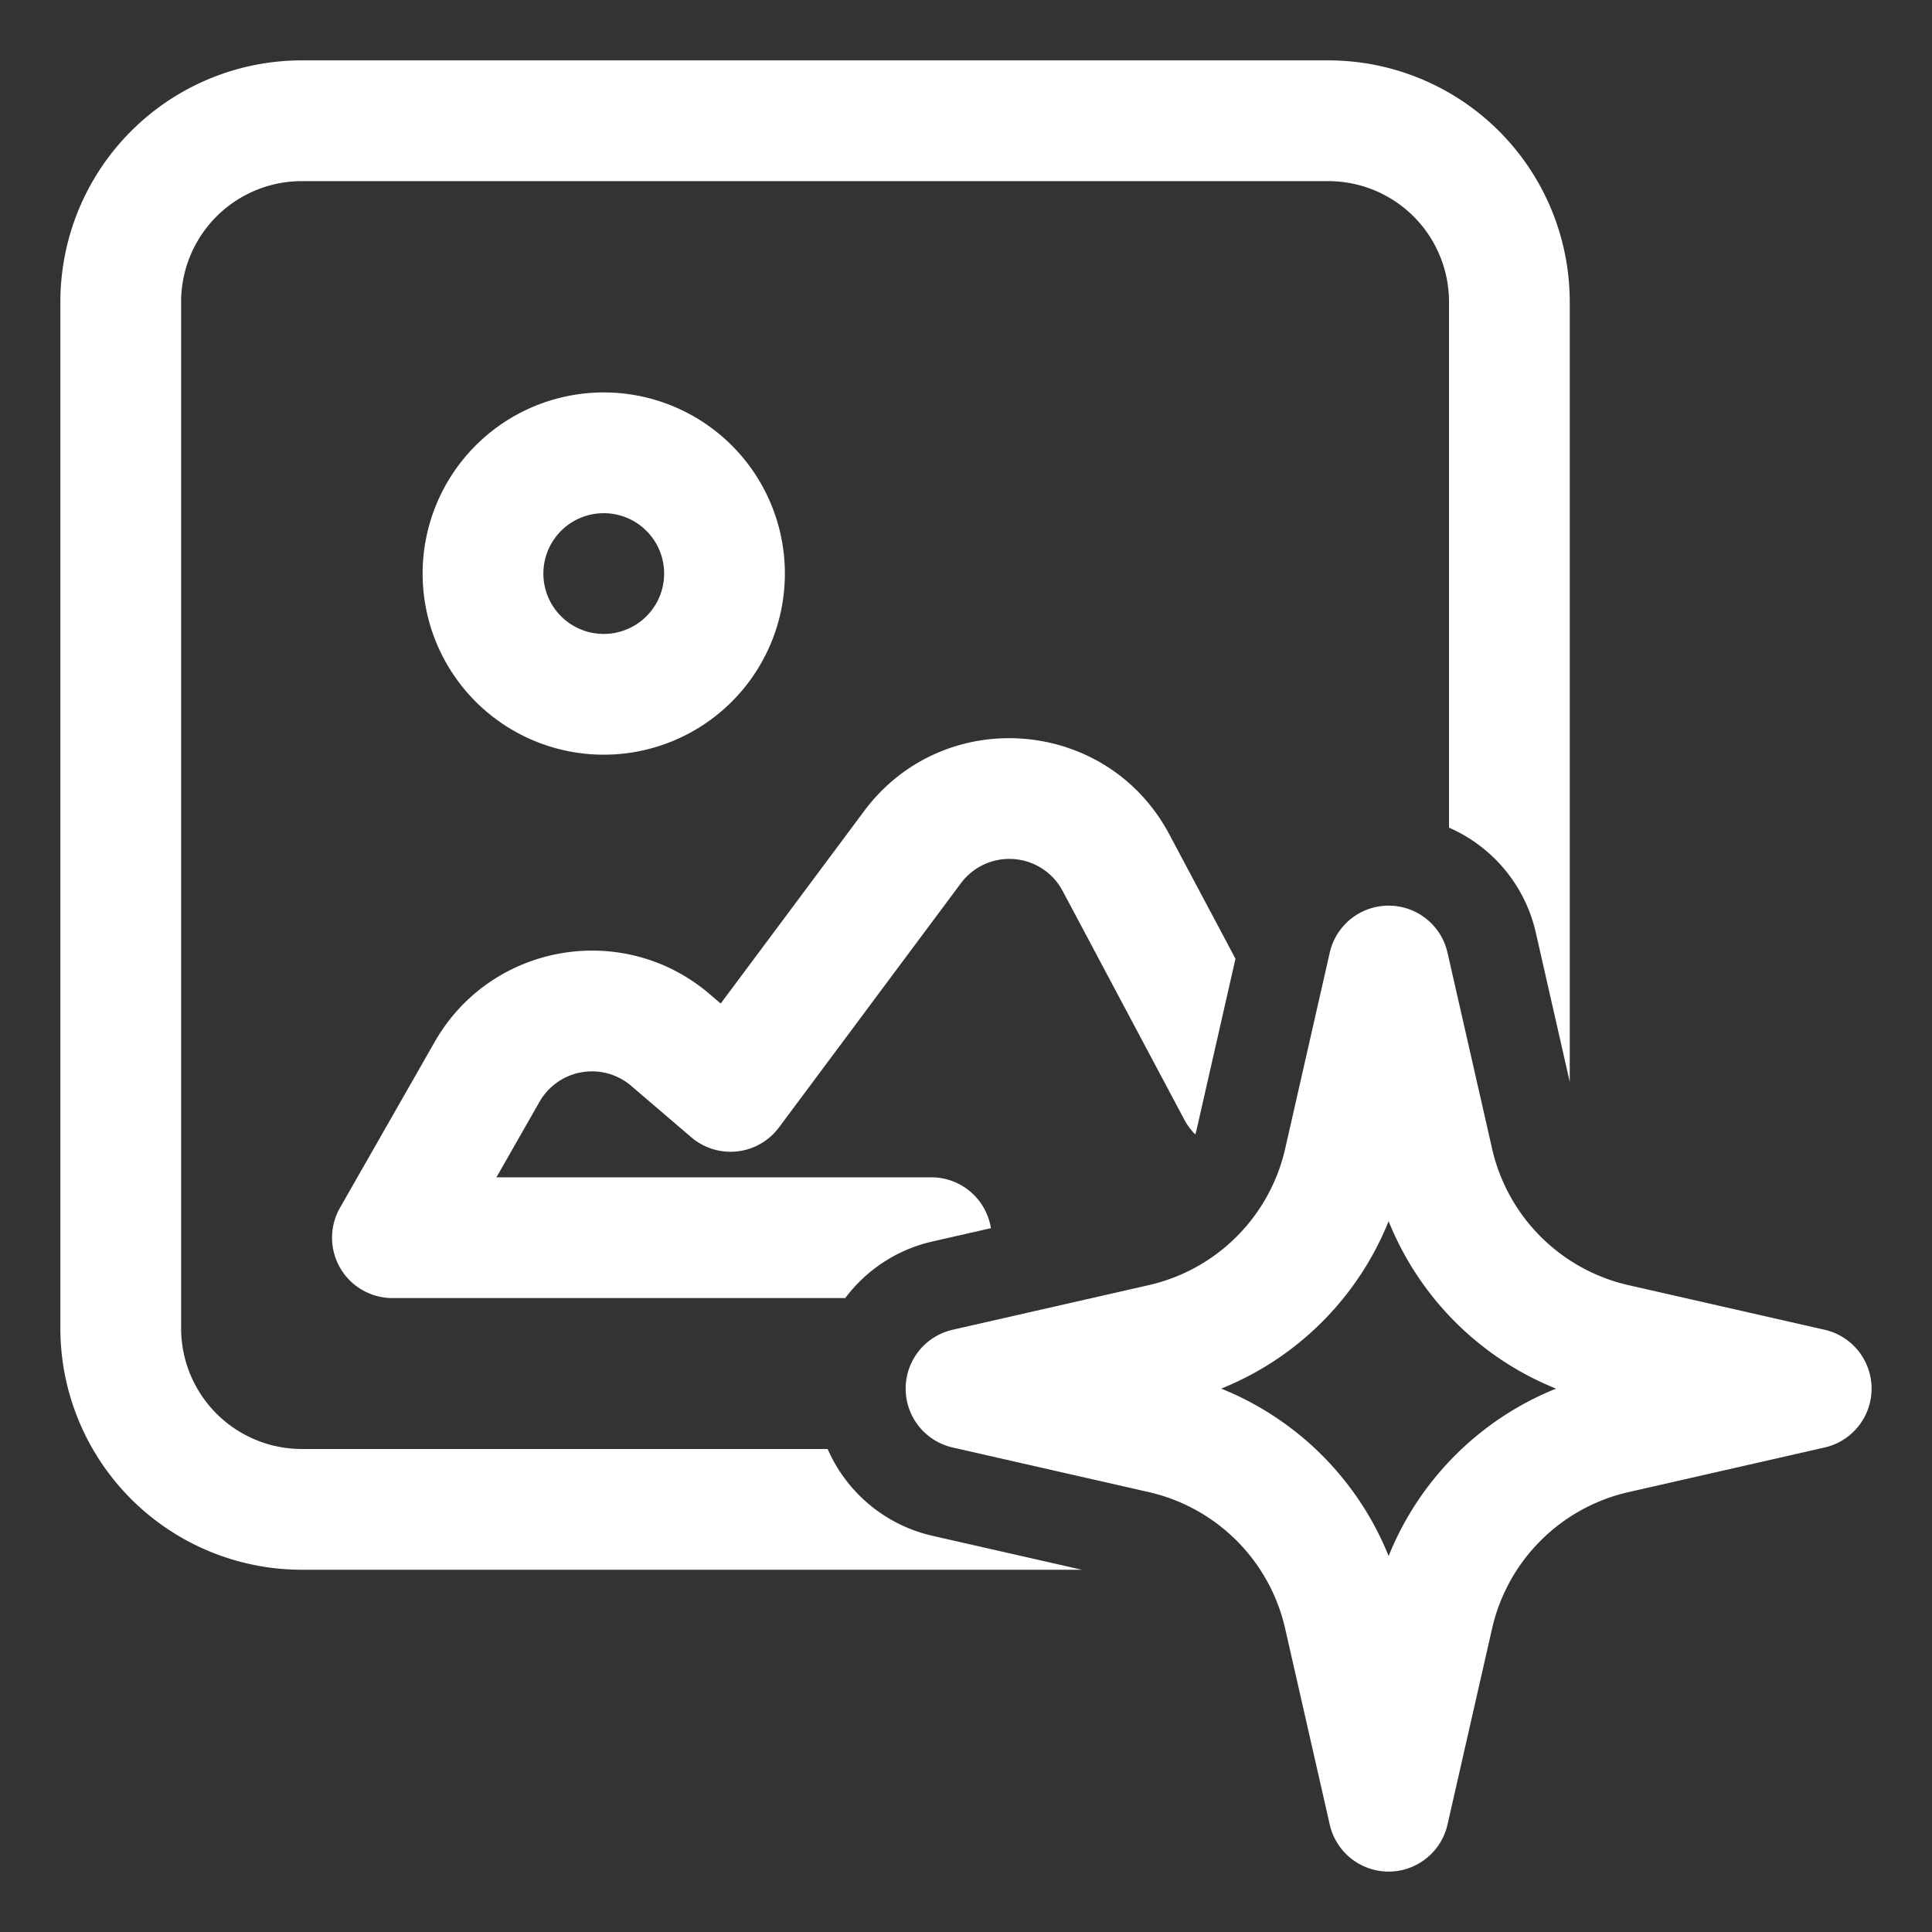 <svg xmlns="http://www.w3.org/2000/svg" version="1.1" xmlns:xlink="http://www.w3.org/1999/xlink" width="512" height="512" x="0" y="0" viewBox="0 0 64 64" style="enable-background:new 0 0 512 512" xml:space="preserve"><rect x="0" y="0" width="64" height="64" fill="#333333" stroke="none"/><g><g fill="#000"><path d="M44 2a8 8 0 0 1 8 8v25.837l-1.125-4.946A5 5 0 0 0 48 27.417V10a4 4 0 0 0-4-4H10a4 4 0 0 0-4 4v34a4 4 0 0 0 4 4h17.417a5 5 0 0 0 3.474 2.876L35.837 52H10a8 8 0 0 1-8-8V10a8 8 0 0 1 8-8z" fill="#ffffff" opacity="1" data-original="#000000"></path><path d="m38.732 27.634 2.195 4.125-1.28 5.628a2.99 2.99 0 0 1-.05.193 2.003 2.003 0 0 1-.363-.487l-4.033-7.58a2 2 0 0 0-3.37-.255l-6.027 8.09a2 2 0 0 1-2.904.326l-1.99-1.703a2 2 0 0 0-3.038.528L16.445 39H30.85a2 2 0 0 1 1.975 1.685l-1.934.44c-1.19.27-2.199.952-2.891 1.875H13a2 2 0 0 1-1.737-2.992l3.136-5.492c1.866-3.27 6.248-4.032 9.11-1.585l.365.313 4.75-6.375c2.63-3.53 8.04-3.12 10.108.765z" fill="#ffffff" opacity="1" data-original="#000000"></path><g fill-rule="evenodd" clip-rule="evenodd"><path d="M14 19a6 6 0 1 1 12 0 6 6 0 0 1-12 0zm6-2a2 2 0 1 0 0 4 2 2 0 0 0 0-4zM47.95 31.556a2 2 0 0 0-3.9 0l-1.477 6.496a6 6 0 0 1-4.52 4.52l-6.496 1.478a2 2 0 0 0 0 3.9l6.495 1.477a6 6 0 0 1 4.52 4.52l1.478 6.496a2 2 0 0 0 3.9 0l1.477-6.495a6 6 0 0 1 4.52-4.52l6.496-1.478a2 2 0 0 0 0-3.9l-6.495-1.477a6 6 0 0 1-4.52-4.52zM40.454 46A10.003 10.003 0 0 0 46 40.454 10.003 10.003 0 0 0 51.546 46 10.003 10.003 0 0 0 46 51.546 10.003 10.003 0 0 0 40.454 46z" fill="#ffffff" opacity="1" data-original="#000000"></path></g></g></g></svg>